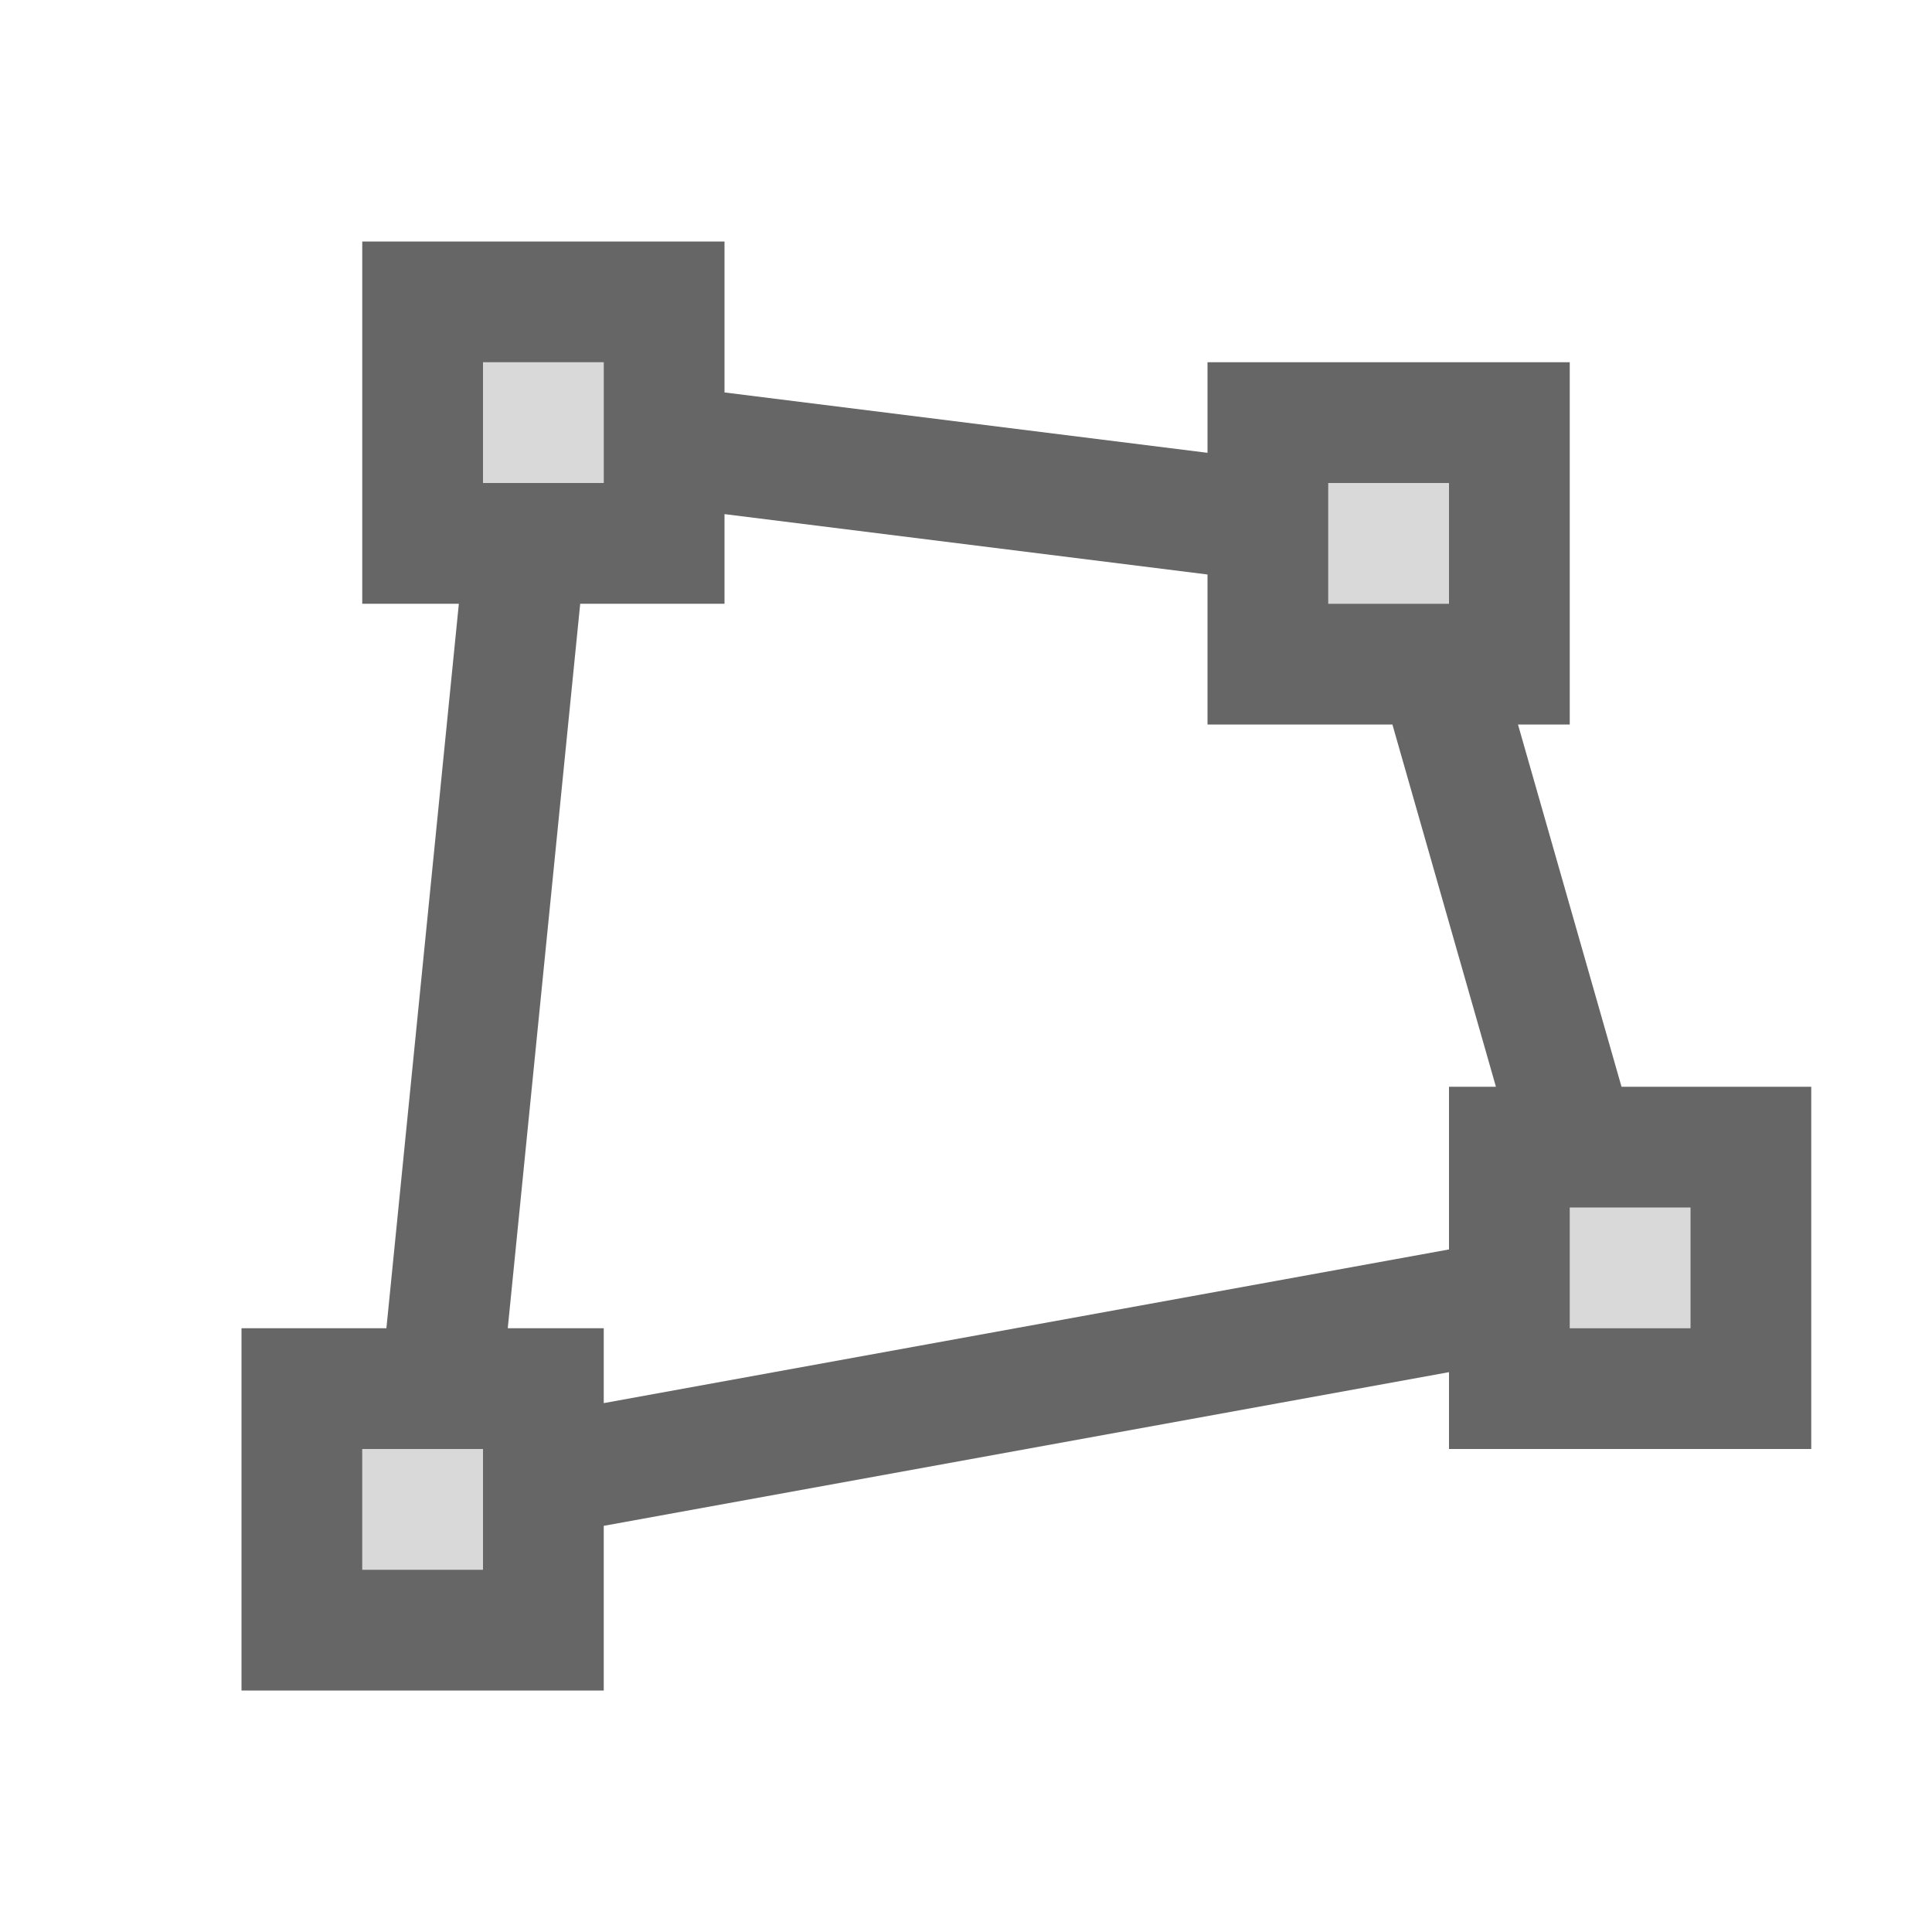 <?xml version="1.0" encoding="UTF-8"?>
<svg width="48px" height="48px" viewBox="0 0 48 48" version="1.1" xmlns="http://www.w3.org/2000/svg" xmlns:xlink="http://www.w3.org/1999/xlink">
    <!-- Generator: Sketch 52.6 (67491) - http://www.bohemiancoding.com/sketch -->
    <title>interactive-distort</title>
    <desc>Created with Sketch.</desc>
    <g id="interactive-distort" stroke="none" stroke-width="1" fill="none" fill-rule="evenodd">
        <rect id="container" fill="#FFFFFF" opacity="0" x="0" y="0" width="48" height="48"></rect>
        <path d="M12,9 L15,9 L15,12 L12,12 L12,9 Z M9,36 L12,36 L12,39 L9,39 L9,36 Z M33,12 L36,12 L36,15 L33,15 L33,12 Z M39,30 L42,30 L42,33 L39,33 L39,30 Z" id="L-grey" fill-opacity="0.15" fill="#000000"></path>
        <path d="M18,9.75 L30,11.25 L30,9 L39,9 L39,18 L37.714,18 L40.286,27 L45,27 L45,36 L36,36 L36,34.091 L15,37.909 L15,42 L6,42 L6,33 L9.6,33 L11.4,15 L9,15 L9,6 L18,6 L18,9.75 Z M34.594,18 L30,18 L30,14.273 L18,12.773 L18,15 L14.415,15 L12.615,33 L15,33 L15,34.86 L36,31.042 L36,27 L37.166,27 L34.594,18 Z M12,9 L12,12 L15,12 L15,9 L12,9 Z M9,36 L9,39 L12,39 L12,36 L9,36 Z M33,12 L33,15 L36,15 L36,12 L33,12 Z M39,30 L39,33 L42,33 L42,30 L39,30 Z" id="obj" fill-opacity="0.6" fill="#000000"></path>
    </g>
</svg>